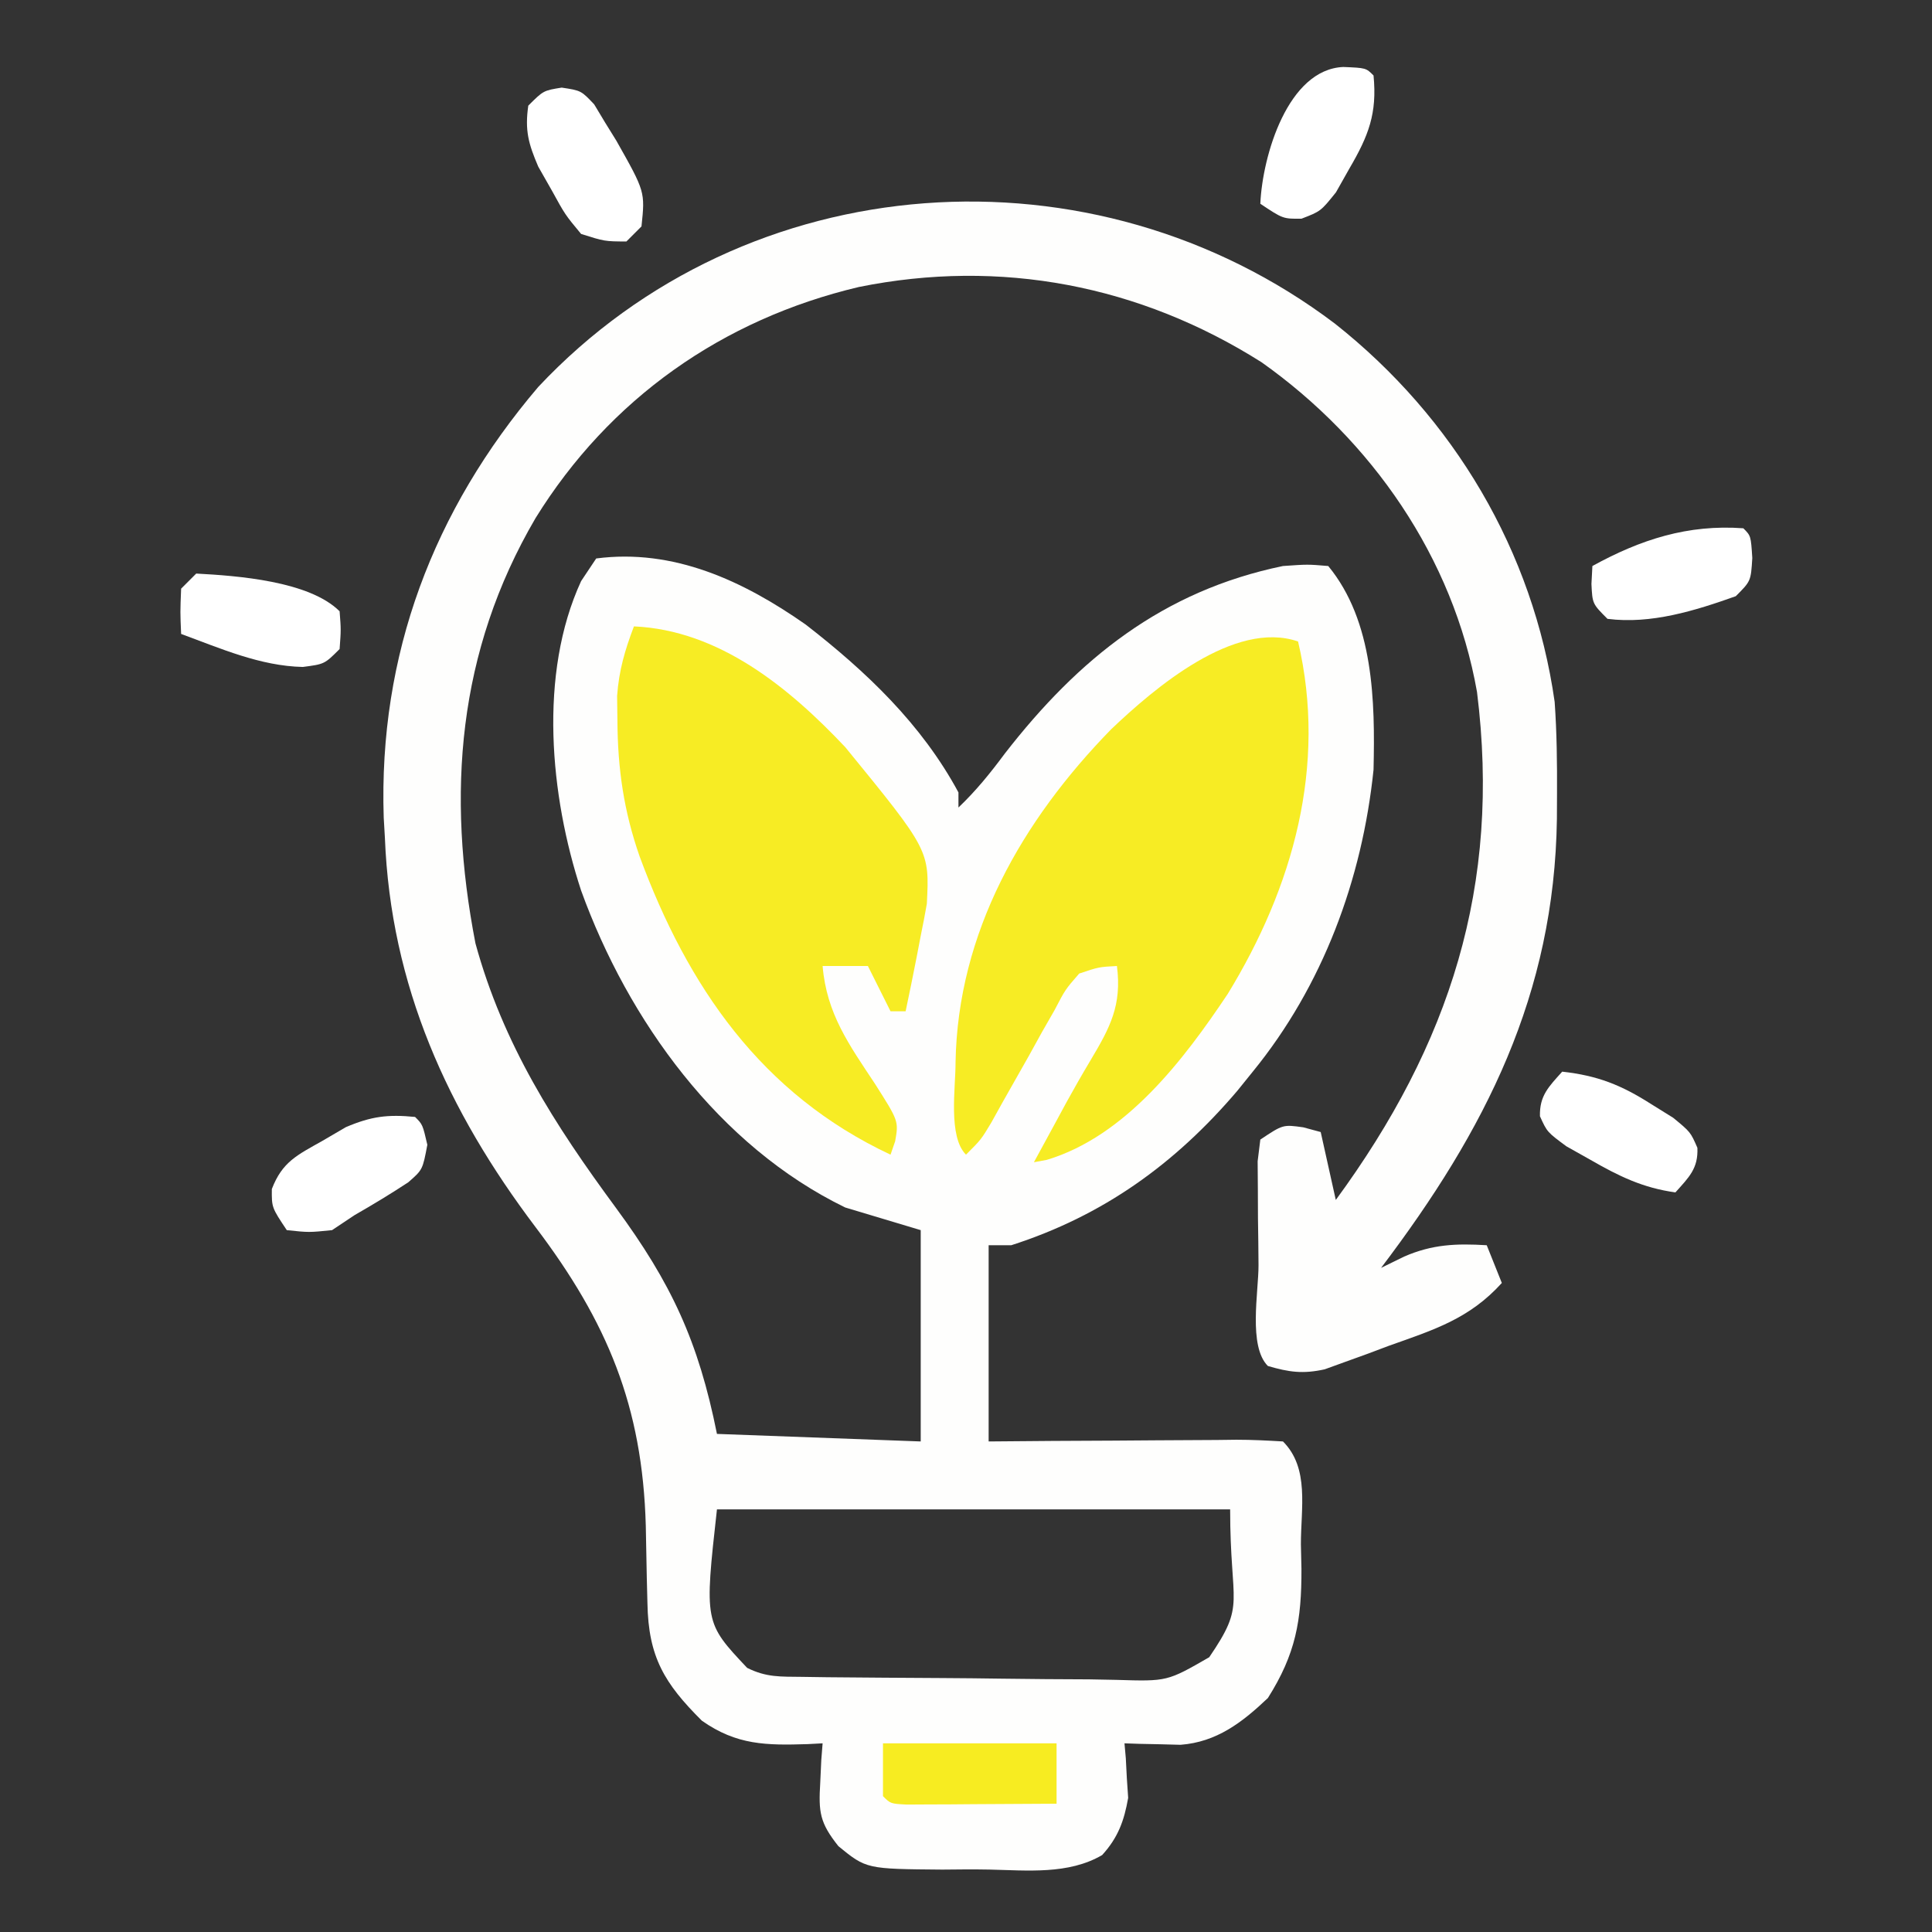 <?xml version="1.0" encoding="UTF-8"?>
<svg version="1.1" xmlns="http://www.w3.org/2000/svg" width="256" height="256">
<rect width="100%" height="100%" fill="#333333" stroke="none"/>
<path d="M0 0 C15.754 12.452 26.289 30.162 29.125 50.125 C29.412 54.192 29.459 58.236 29.438 62.312 C29.43 63.961 29.43 63.961 29.423 65.643 C29.089 88.887 19.981 106.842 6.125 125.125 C7.136 124.63 8.146 124.135 9.188 123.625 C12.905 122.009 16.065 121.876 20.125 122.125 C21.115 124.6 21.115 124.6 22.125 127.125 C17.826 131.879 13.11 133.335 7.188 135.438 C6.198 135.809 5.209 136.181 4.189 136.564 C3.231 136.911 2.273 137.257 1.285 137.613 C-0.02 138.086 -0.02 138.086 -1.351 138.568 C-4.223 139.202 -6.07 138.948 -8.875 138.125 C-11.495 135.505 -10.105 128.328 -10.115 124.769 C-10.125 122.699 -10.156 120.63 -10.188 118.561 C-10.195 116.614 -10.195 116.614 -10.203 114.629 C-10.212 113.431 -10.222 112.233 -10.231 110.998 C-10.114 110.05 -9.996 109.102 -9.875 108.125 C-6.875 106.125 -6.875 106.125 -4.188 106.5 C-3.424 106.706 -2.661 106.912 -1.875 107.125 C-0.885 111.58 -0.885 111.58 0.125 116.125 C15.244 95.504 22.042 74.459 18.836 48.817 C15.697 31.015 4.881 15.464 -9.707 5.129 C-25.876 -5.099 -44.315 -8.638 -63.074 -4.846 C-81.162 -0.564 -96.142 9.987 -105.92 25.789 C-116.267 43.472 -117.715 62.304 -113.875 82.125 C-110.204 95.534 -103.383 106.152 -95.25 117.188 C-87.94 127.134 -84.335 134.825 -81.875 147.125 C-68.51 147.62 -68.51 147.62 -54.875 148.125 C-54.875 138.885 -54.875 129.645 -54.875 120.125 C-58.175 119.135 -61.475 118.145 -64.875 117.125 C-81.634 108.983 -93.631 92.364 -99.875 75.125 C-103.983 62.617 -105.547 46.432 -99.875 34.125 C-99.215 33.135 -98.555 32.145 -97.875 31.125 C-87.637 29.782 -78.395 34.083 -70.125 39.875 C-62.084 46.114 -54.751 53.08 -49.875 62.125 C-49.875 62.785 -49.875 63.445 -49.875 64.125 C-47.553 61.915 -45.658 59.572 -43.75 57 C-33.967 44.392 -22.797 35.416 -6.875 32.125 C-3.598 31.895 -3.598 31.895 -0.875 32.125 C5.157 39.45 5.339 50.033 5.125 59.125 C3.62 73.677 -1.605 87.761 -10.875 99.125 C-11.554 99.967 -12.234 100.809 -12.934 101.676 C-21.169 111.35 -30.714 118.222 -42.875 122.125 C-43.865 122.125 -44.855 122.125 -45.875 122.125 C-45.875 130.705 -45.875 139.285 -45.875 148.125 C-41.687 148.09 -41.687 148.09 -37.414 148.055 C-34.717 148.039 -32.02 148.027 -29.322 148.015 C-27.444 148.005 -25.566 147.991 -23.688 147.974 C-20.993 147.95 -18.297 147.939 -15.602 147.93 C-14.759 147.919 -13.916 147.909 -13.048 147.898 C-10.989 147.898 -8.93 148.002 -6.875 148.125 C-3.34 151.66 -4.506 156.966 -4.5 161.75 C-4.476 162.819 -4.451 163.887 -4.426 164.988 C-4.4 171.857 -5.188 176.291 -8.875 182.125 C-12.292 185.371 -15.668 187.958 -20.453 188.32 C-21.335 188.297 -22.217 188.274 -23.125 188.25 C-24.017 188.232 -24.909 188.214 -25.828 188.195 C-26.504 188.172 -27.179 188.149 -27.875 188.125 C-27.817 188.777 -27.759 189.43 -27.699 190.102 C-27.632 191.413 -27.632 191.413 -27.562 192.75 C-27.504 193.609 -27.446 194.467 -27.387 195.352 C-27.923 198.399 -28.727 200.617 -30.835 202.93 C-35.294 205.542 -40.771 204.96 -45.795 204.852 C-47.871 204.813 -49.94 204.832 -52.016 204.857 C-62.079 204.774 -62.079 204.774 -65.774 201.762 C-68.267 198.633 -68.424 197.245 -68.188 193.312 C-68.142 192.337 -68.097 191.361 -68.051 190.355 C-67.964 189.251 -67.964 189.251 -67.875 188.125 C-68.527 188.16 -69.18 188.195 -69.852 188.23 C-75.317 188.4 -79.255 188.38 -83.875 185.125 C-88.837 180.186 -90.96 176.69 -91.086 169.566 C-91.114 168.457 -91.143 167.348 -91.172 166.205 C-91.223 163.895 -91.268 161.585 -91.305 159.275 C-91.742 143.442 -96.412 132.279 -105.89 119.755 C-117.563 104.321 -125.107 87.742 -125.875 68.125 C-125.927 67.242 -125.978 66.359 -126.031 65.449 C-126.732 43.861 -119.461 24.75 -105.566 8.41 C-77.84 -21.137 -31.974 -24.174 0 0 Z M-81.875 157.125 C-83.541 172.11 -83.541 172.11 -77.875 178.125 C-75.315 179.405 -73.453 179.28 -70.587 179.318 C-69.482 179.334 -68.377 179.35 -67.239 179.367 C-62.183 179.411 -57.128 179.452 -52.073 179.475 C-49.404 179.488 -46.737 179.519 -44.068 179.557 C-40.226 179.612 -36.385 179.634 -32.543 179.648 C-30.754 179.682 -30.754 179.682 -28.928 179.717 C-22.212 179.923 -22.212 179.923 -16.646 176.717 C-11.715 169.499 -13.875 170.015 -13.875 157.125 C-36.315 157.125 -58.755 157.125 -81.875 157.125 Z " fill="#FEFEFD" transform="translate(176.875,42.875)"/>
<path d="M0 0 C3.868 16.491 -0.679 32.574 -9.312 46.688 C-15.116 55.38 -22.819 65.551 -33.297 68.688 C-33.859 68.791 -34.421 68.894 -35 69 C-34.105 67.354 -33.209 65.708 -32.312 64.062 C-31.77 63.06 -31.227 62.057 -30.668 61.023 C-29.638 59.157 -28.584 57.305 -27.488 55.477 C-24.91 51.147 -23.331 48.216 -24 43 C-26.396 43.129 -26.396 43.129 -29 44 C-30.84 46.109 -30.84 46.109 -32.262 48.84 C-32.823 49.82 -33.384 50.801 -33.963 51.811 C-34.532 52.842 -35.101 53.874 -35.688 54.938 C-36.835 56.969 -37.985 58.999 -39.137 61.027 C-39.639 61.932 -40.141 62.837 -40.659 63.769 C-42 66 -42 66 -44 68 C-46.396 65.604 -45.372 59.119 -45.385 55.775 C-45.089 38.556 -36.578 23.73 -24.766 11.633 C-19.017 6.16 -8.42 -2.895 0 0 Z " fill="#F7EC24" transform="translate(172,85)"/>
<path d="M0 0 C11.276 0.501 20.536 8.091 28 16 C39.166 29.673 39.166 29.673 38.812 36.75 C38.565 38.171 38.291 39.587 38 41 C37.827 41.902 37.655 42.805 37.477 43.734 C37.004 46.161 36.511 48.581 36 51 C35.34 51 34.68 51 34 51 C33.01 49.02 32.02 47.04 31 45 C29.02 45 27.04 45 25 45 C25.53 51.342 28.527 55.454 31.938 60.609 C35.078 65.55 35.078 65.55 34.615 68.216 C34.412 68.805 34.209 69.394 34 70 C16.855 61.957 7.125 47.712 0.762 30.505 C-1.348 24.471 -2.15 18.872 -2.188 12.5 C-2.202 11.417 -2.216 10.334 -2.23 9.219 C-1.989 5.848 -1.199 3.147 0 0 Z " fill="#F7EC24" transform="translate(84,83)"/>
<path d="M0 0 C4.7 0.522 7.836 1.772 11.812 4.312 C13.245 5.204 13.245 5.204 14.707 6.113 C17 8 17 8 17.914 10.09 C18.038 12.842 16.781 14.005 15 16 C10.682 15.4 7.515 13.853 3.75 11.688 C2.693 11.093 1.636 10.499 0.547 9.887 C-2 8 -2 8 -2.949 5.91 C-3.022 3.17 -1.776 1.989 0 0 Z " fill="#FFFFFF" transform="translate(207,142)"/>
<path d="M0 0 C1 1 1 1 1.625 3.688 C1 7 1 7 -0.902 8.66 C-3.227 10.194 -5.585 11.615 -8 13 C-8.99 13.66 -9.98 14.32 -11 15 C-14.062 15.312 -14.062 15.312 -17 15 C-19 12 -19 12 -18.98 9.551 C-17.596 5.948 -15.637 5.064 -12.312 3.188 C-10.76 2.281 -10.76 2.281 -9.176 1.355 C-5.811 -0.081 -3.617 -0.355 0 0 Z " fill="#FFFFFF" transform="translate(55,148)"/>
<path d="M0 0 C2.574 0.391 2.574 0.391 4.305 2.219 C4.786 3.018 5.266 3.817 5.762 4.641 C6.25 5.43 6.739 6.218 7.242 7.031 C11.058 13.791 11.058 13.791 10.574 18.391 C9.914 19.051 9.254 19.711 8.574 20.391 C5.691 20.375 5.691 20.375 2.574 19.391 C0.457 16.844 0.457 16.844 -1.301 13.641 C-1.896 12.594 -2.492 11.547 -3.105 10.469 C-4.414 7.419 -4.893 5.652 -4.426 2.391 C-2.426 0.391 -2.426 0.391 0 0 Z " fill="#FFFFFF" transform="translate(74.426,11.609)"/>
<path d="M0 0 C3 0.125 3 0.125 4 1.125 C4.494 6.163 3.34 9.109 0.812 13.438 C0.221 14.486 -0.371 15.534 -0.98 16.613 C-3 19.125 -3 19.125 -5.551 20.105 C-8 20.125 -8 20.125 -11 18.125 C-10.722 11.74 -7.345 0.306 0 0 Z " fill="#FFFFFF" transform="translate(178,8.875)"/>
<path d="M0 0 C7.59 0 15.18 0 23 0 C23 2.64 23 5.28 23 8 C19.354 8.029 15.708 8.047 12.062 8.062 C10.501 8.075 10.501 8.075 8.908 8.088 C7.919 8.091 6.929 8.094 5.91 8.098 C4.994 8.103 4.077 8.108 3.133 8.114 C1 8 1 8 0 7 C0 4.69 0 2.38 0 0 Z " fill="#F7EC21" transform="translate(117,231)"/>
<path d="M0 0 C1 1 1 1 1.188 3.938 C1 7 1 7 -1 9 C-6.405 10.925 -12.233 12.739 -18 12 C-20 10 -20 10 -20.125 7.375 C-20.084 6.591 -20.043 5.808 -20 5 C-13.609 1.485 -7.349 -0.538 0 0 Z " fill="#FFFFFF" transform="translate(231,70)"/>
<path d="M0 0 C5.439 0.291 14.986 0.986 19 5 C19.188 7.438 19.188 7.438 19 10 C17 12 17 12 14.125 12.375 C8.505 12.256 3.213 9.918 -2 8 C-2.125 5.125 -2.125 5.125 -2 2 C-1.34 1.34 -0.68 0.68 0 0 Z " fill="#FFFFFF" transform="translate(26,76)"/>
</svg>

